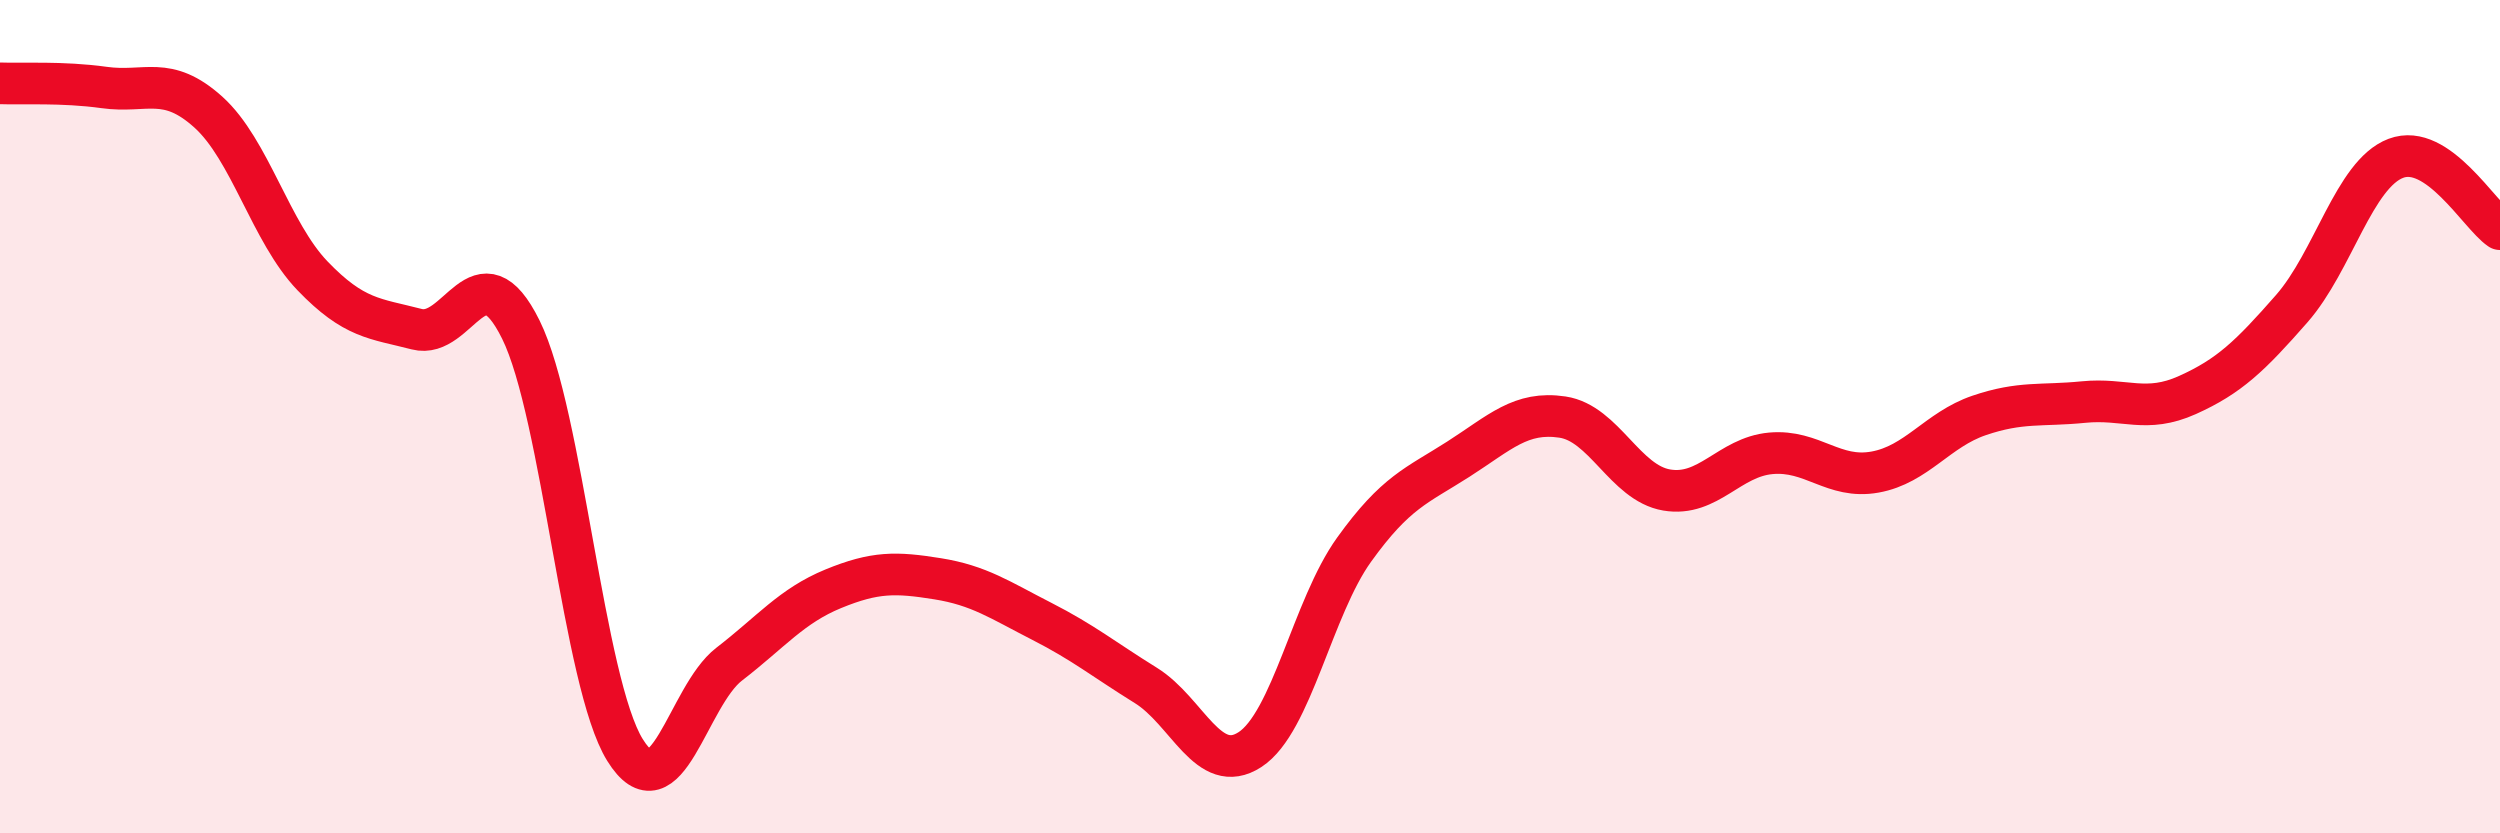
    <svg width="60" height="20" viewBox="0 0 60 20" xmlns="http://www.w3.org/2000/svg">
      <path
        d="M 0,2 C 0.5,2.02 1.5,1.96 2.5,2.1 C 3.5,2.24 4,1.79 5,2.69 C 6,3.59 6.5,5.58 7.5,6.62 C 8.5,7.66 9,7.64 10,7.9 C 11,8.16 11.5,5.89 12.5,7.91 C 13.5,9.93 14,16.39 15,18 C 16,19.61 16.5,16.71 17.5,15.94 C 18.5,15.17 19,14.54 20,14.13 C 21,13.72 21.5,13.73 22.5,13.89 C 23.5,14.05 24,14.4 25,14.91 C 26,15.42 26.5,15.83 27.5,16.45 C 28.5,17.07 29,18.64 30,17.99 C 31,17.34 31.5,14.58 32.5,13.19 C 33.5,11.8 34,11.66 35,11.02 C 36,10.38 36.5,9.86 37.5,10.01 C 38.5,10.16 39,11.59 40,11.76 C 41,11.93 41.5,10.97 42.5,10.88 C 43.5,10.79 44,11.51 45,11.33 C 46,11.15 46.5,10.31 47.5,9.97 C 48.5,9.63 49,9.75 50,9.65 C 51,9.55 51.5,9.93 52.5,9.48 C 53.5,9.03 54,8.55 55,7.41 C 56,6.27 56.5,4.18 57.5,3.8 C 58.5,3.42 59.5,5.16 60,5.5L60 20L0 20Z"
        fill="#EB0A25"
        opacity="0.1"
        stroke-linecap="round"
        stroke-linejoin="round"
      />
      <path
        d="M 0,2 C 0.5,2.02 1.5,1.96 2.5,2.1 C 3.5,2.24 4,1.79 5,2.69 C 6,3.59 6.5,5.58 7.5,6.62 C 8.5,7.66 9,7.64 10,7.9 C 11,8.16 11.5,5.89 12.5,7.91 C 13.5,9.93 14,16.39 15,18 C 16,19.61 16.5,16.71 17.5,15.94 C 18.5,15.17 19,14.54 20,14.13 C 21,13.72 21.5,13.73 22.5,13.89 C 23.5,14.05 24,14.4 25,14.91 C 26,15.42 26.5,15.83 27.5,16.45 C 28.5,17.07 29,18.64 30,17.99 C 31,17.34 31.5,14.58 32.5,13.19 C 33.5,11.8 34,11.66 35,11.02 C 36,10.38 36.5,9.86 37.5,10.01 C 38.5,10.16 39,11.59 40,11.76 C 41,11.93 41.5,10.97 42.5,10.88 C 43.5,10.79 44,11.51 45,11.33 C 46,11.15 46.5,10.31 47.5,9.97 C 48.5,9.63 49,9.75 50,9.65 C 51,9.55 51.5,9.93 52.5,9.48 C 53.5,9.03 54,8.55 55,7.41 C 56,6.27 56.5,4.18 57.5,3.8 C 58.5,3.42 59.5,5.16 60,5.5"
        stroke="#EB0A25"
        stroke-width="1"
        fill="none"
        stroke-linecap="round"
        stroke-linejoin="round"
      />
    </svg>
  